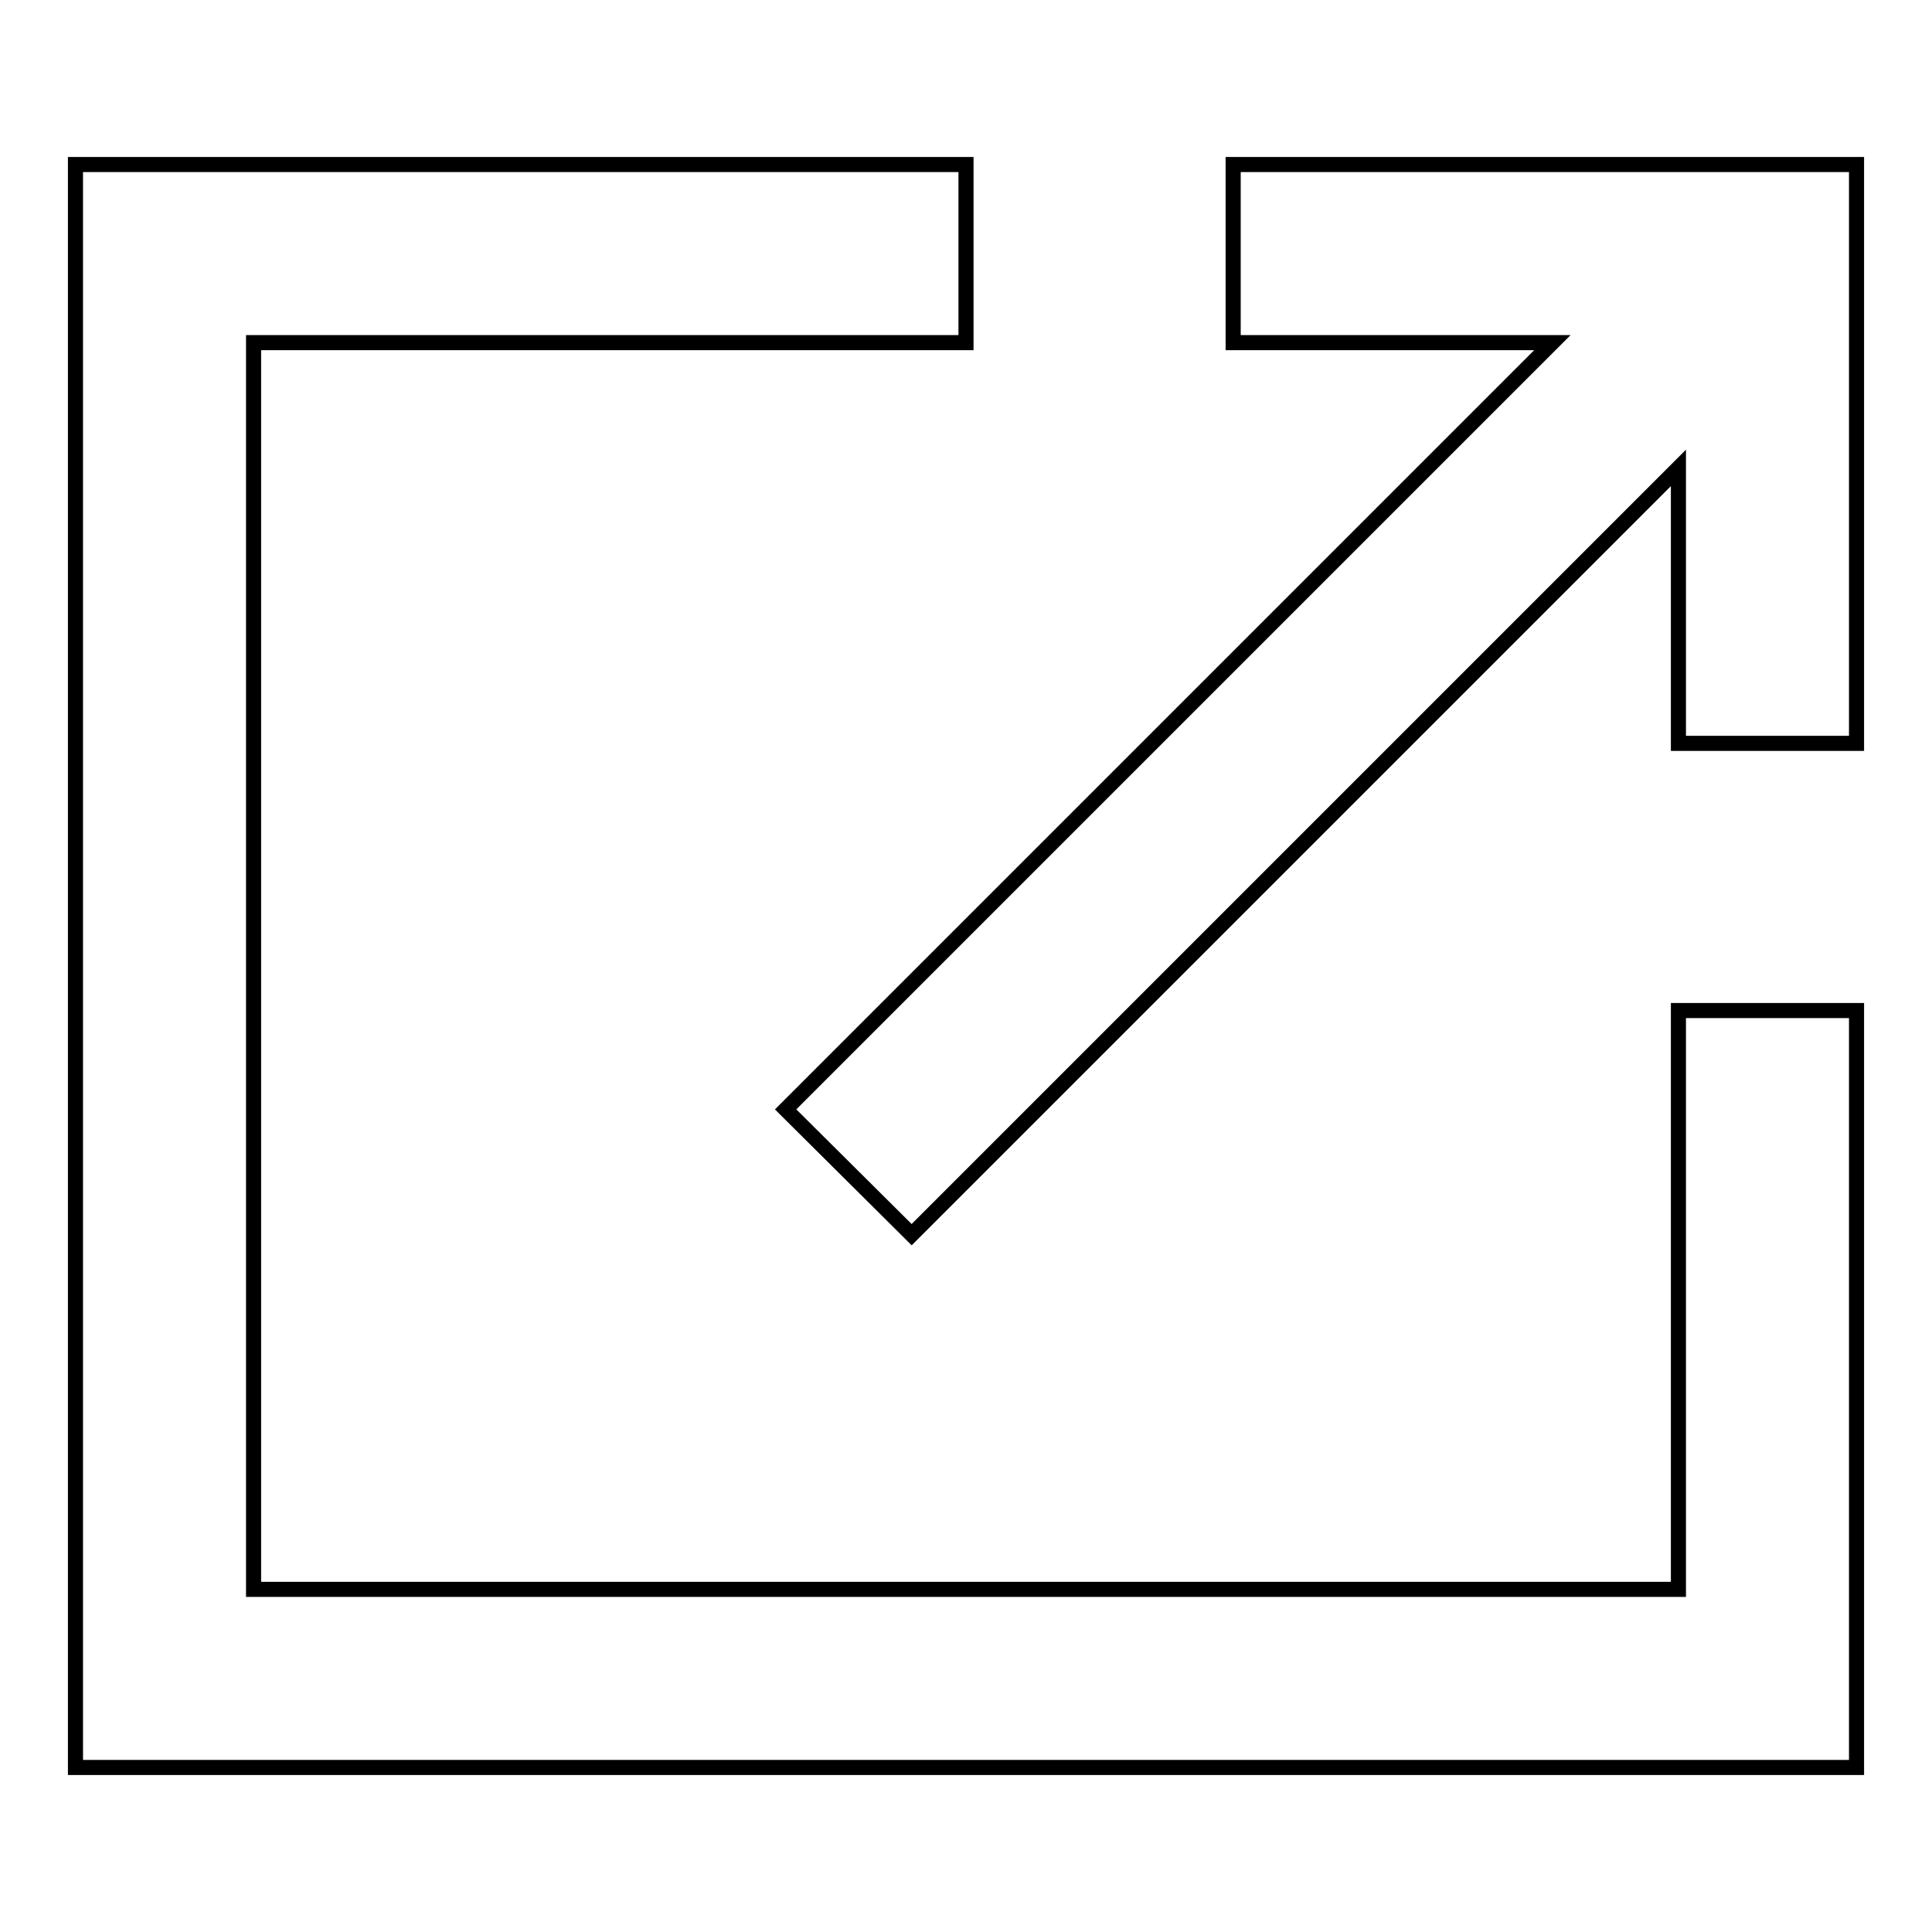 <?xml version="1.0" encoding="utf-8"?>
<!-- Svg Vector Icons : http://www.onlinewebfonts.com/icon -->
<!DOCTYPE svg PUBLIC "-//W3C//DTD SVG 1.1//EN" "http://www.w3.org/Graphics/SVG/1.1/DTD/svg11.dtd">
<svg version="1.1" xmlns="http://www.w3.org/2000/svg" xmlns:xlink="http://www.w3.org/1999/xlink" x="0px" y="0px" viewBox="0 0 256 256" enable-background="new 0 0 256 256" xml:space="preserve">
<g> <path stroke-width="2" fill-opacity="0" stroke="#000000"  d="M128,45.4H33.6v165.2h188.8v-76.7H246v100.3H10V21.8h118V45.4z M163.4,45.4V21.8H246v76.7h-23.6V62 L120.8,163.6L104.1,147L205.7,45.4H163.4z"/></g>
</svg>